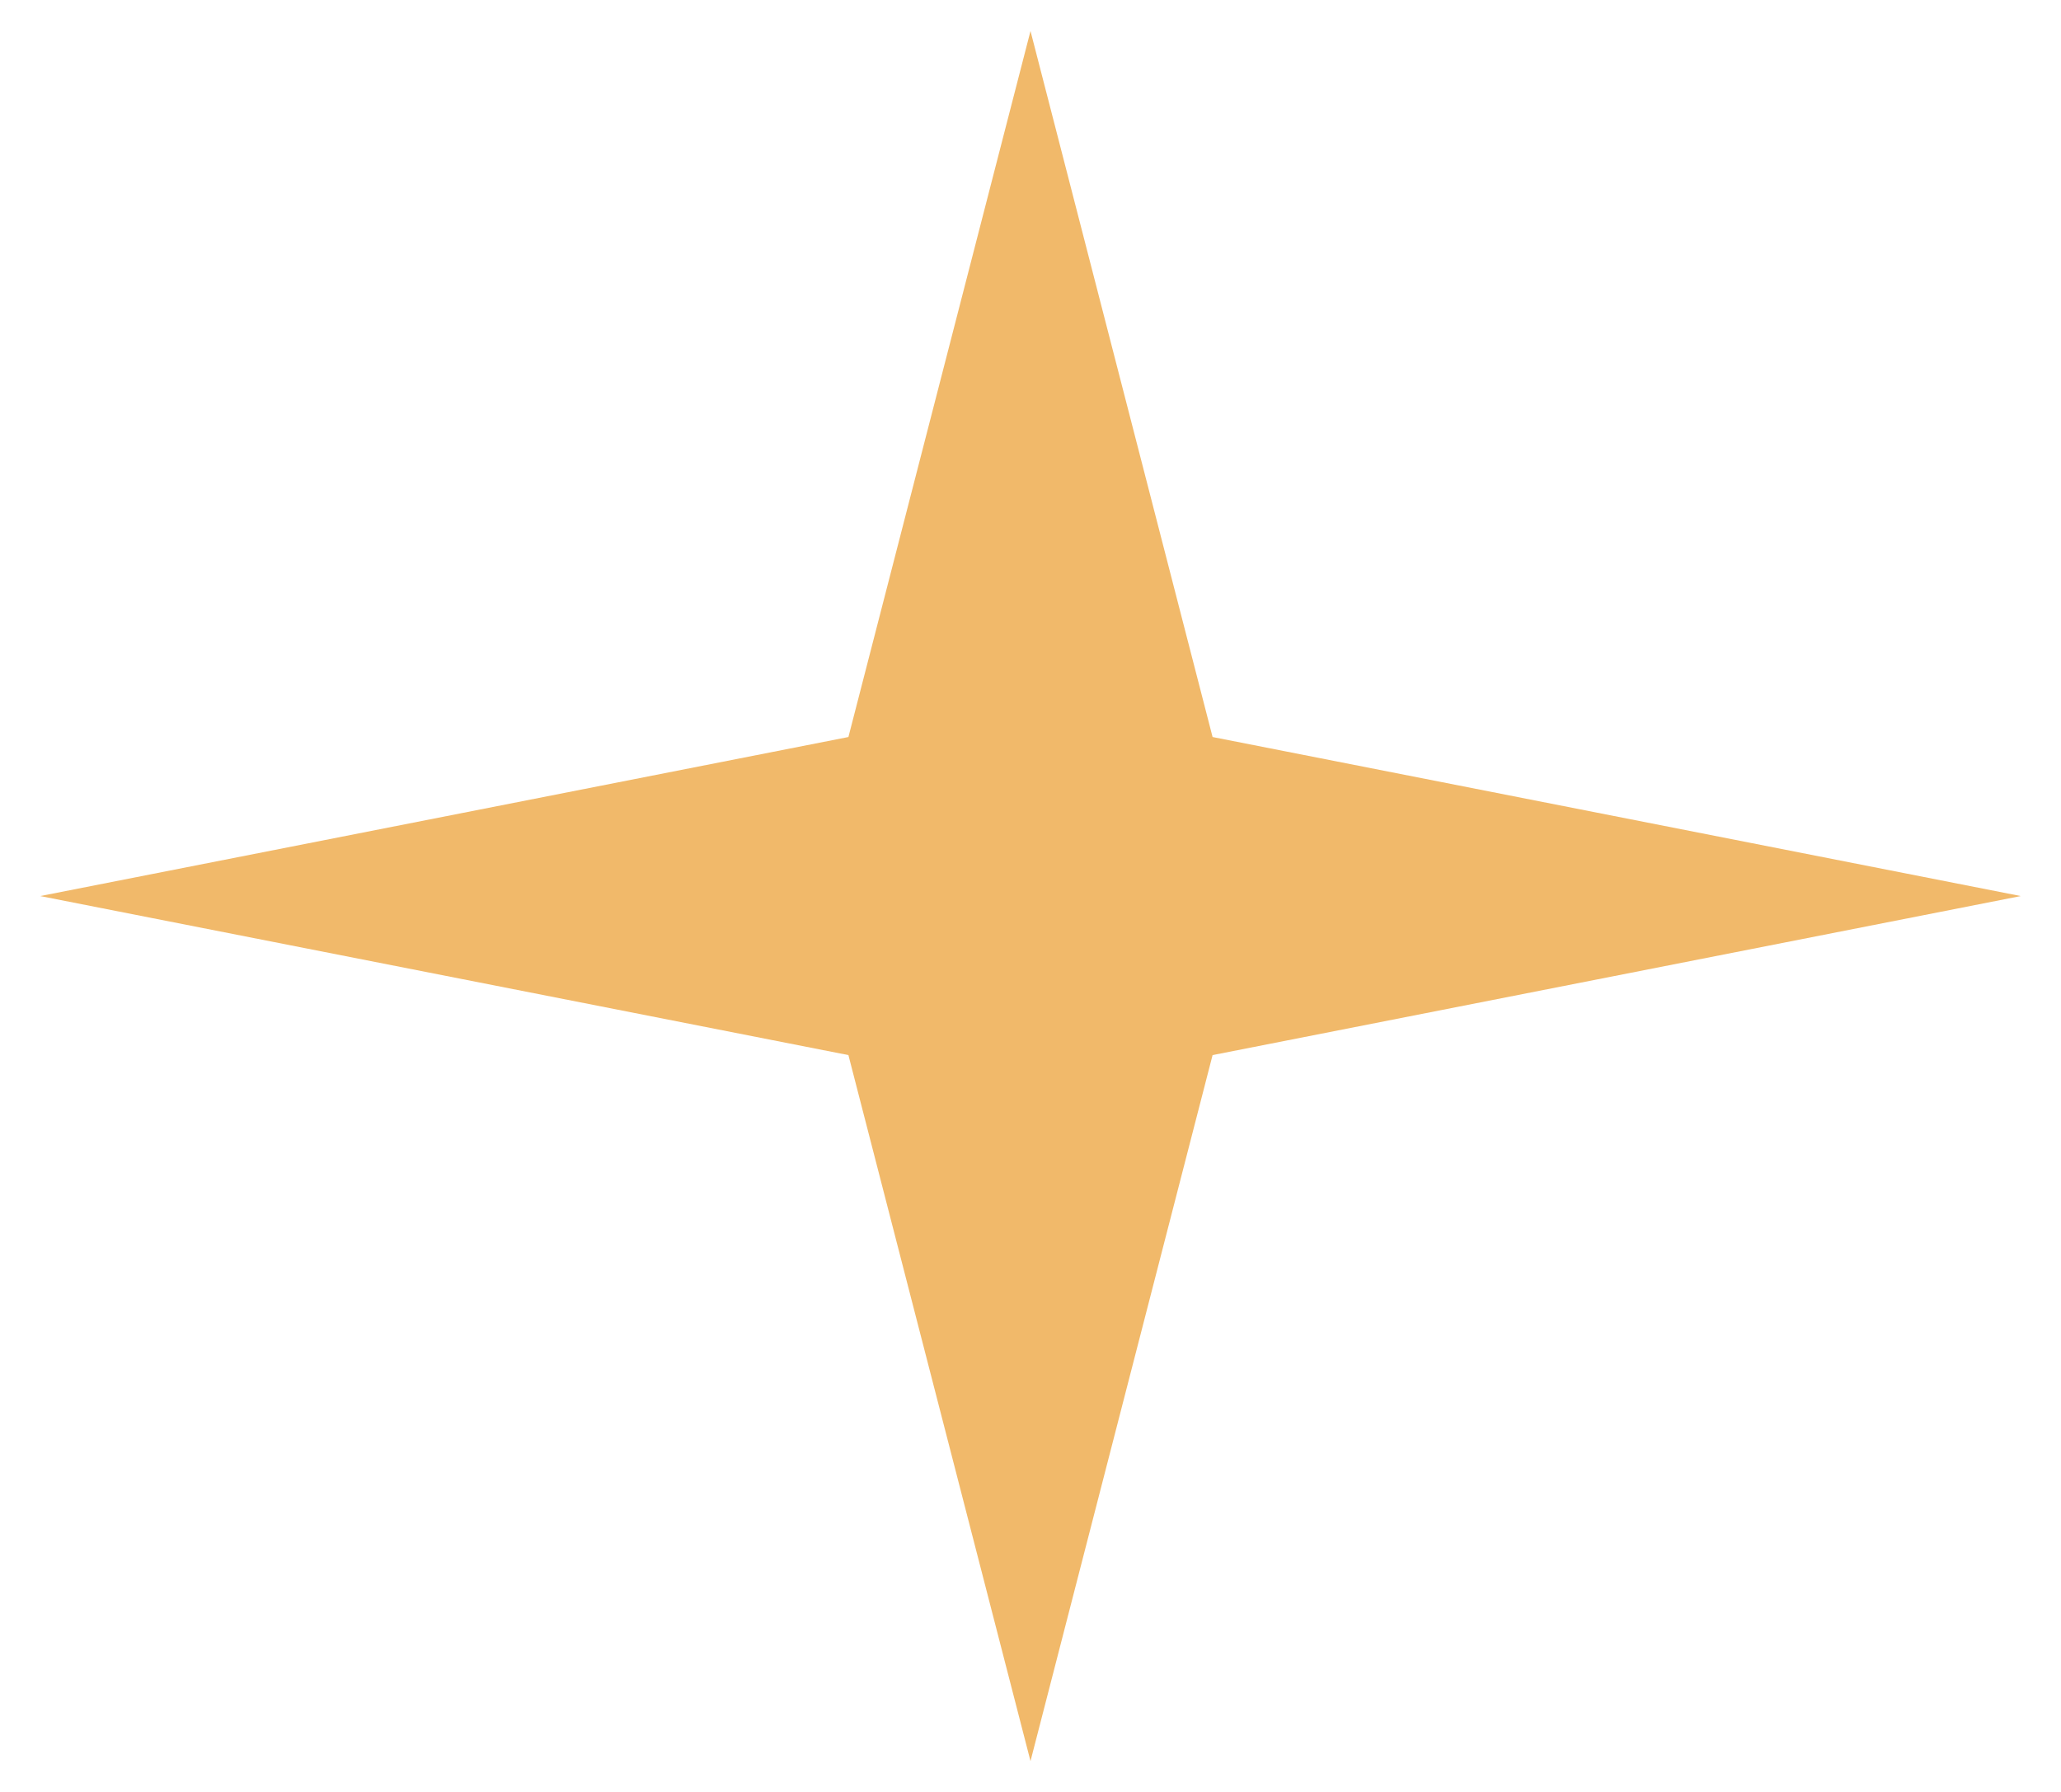 <svg width="23" height="20" viewBox="0 0 23 20" fill="none" xmlns="http://www.w3.org/2000/svg">
<path d="M22.551 10.001L13.532 11.776L11.5 19.656L9.468 11.776L0.449 10.001L9.468 8.226L11.5 0.346L13.532 8.226L22.551 10.001Z" fill="#F1B96A"/>
</svg>
